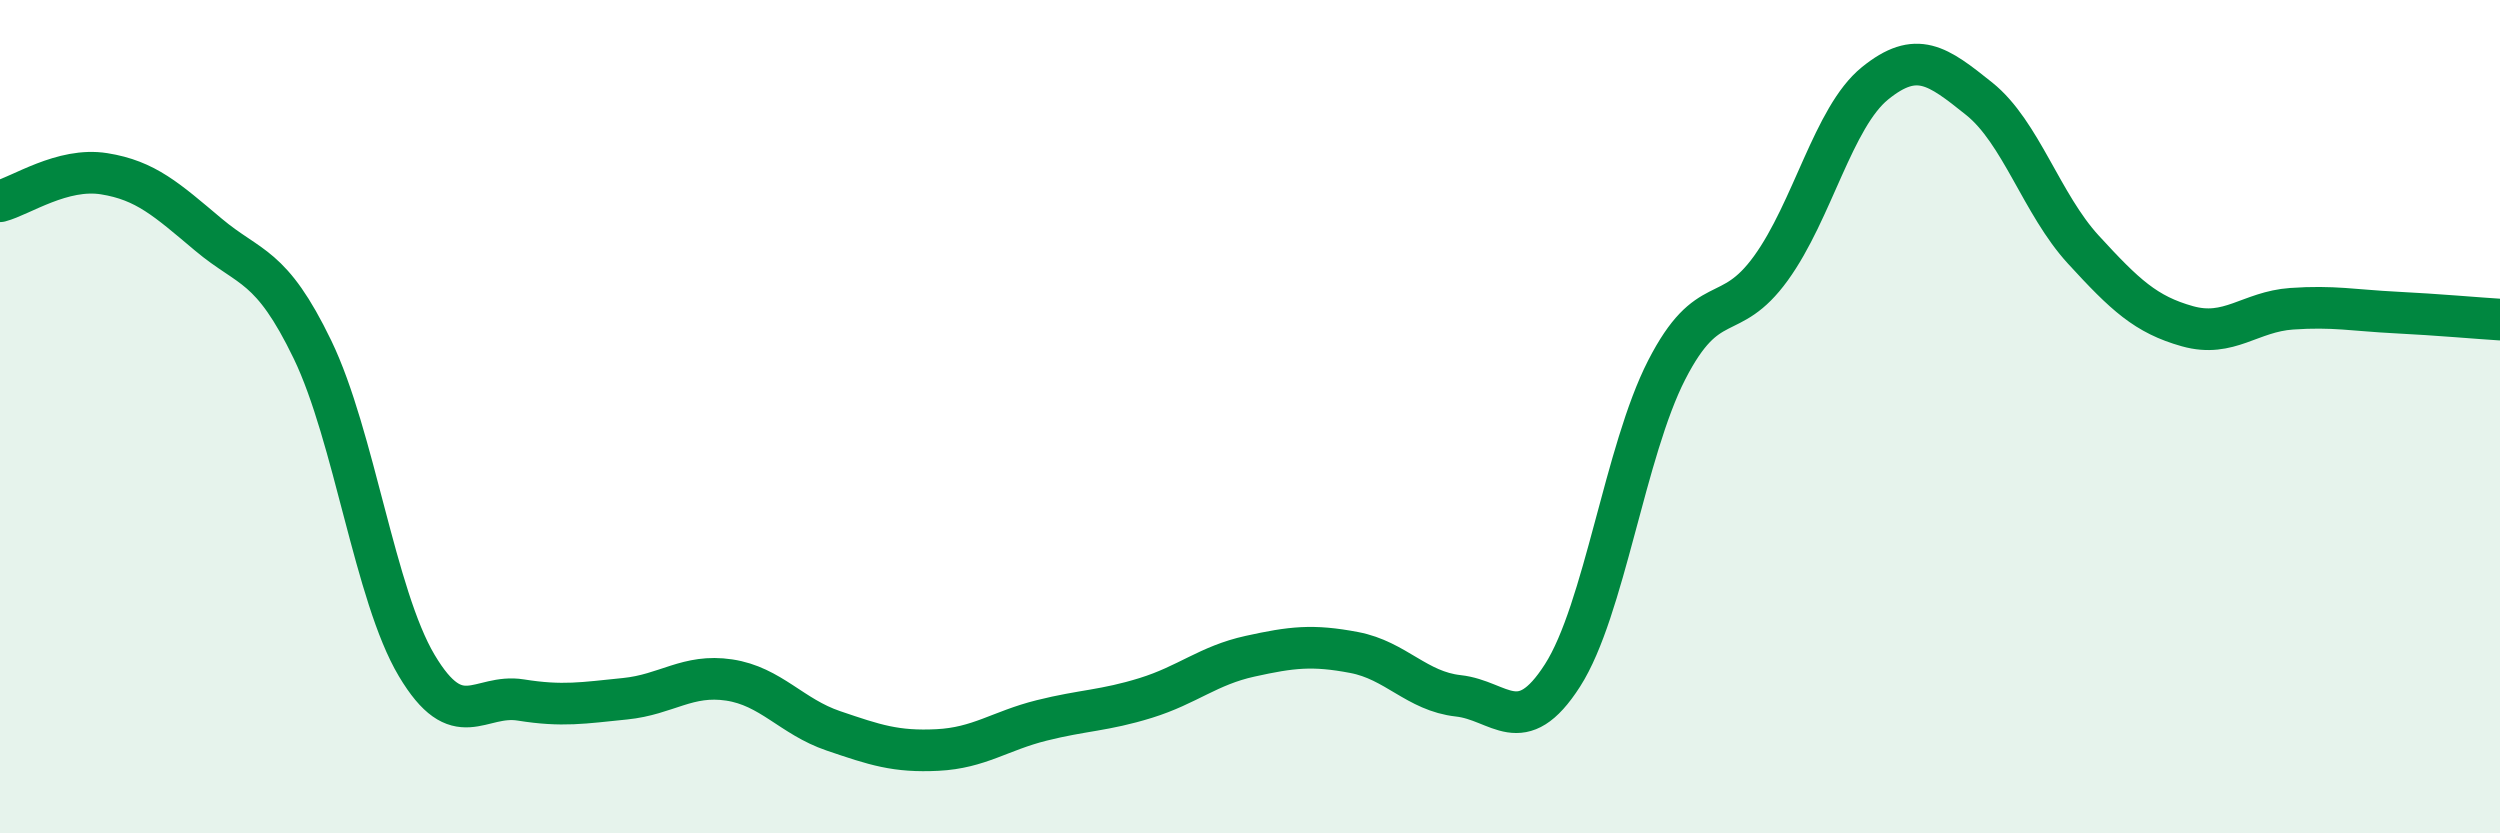 
    <svg width="60" height="20" viewBox="0 0 60 20" xmlns="http://www.w3.org/2000/svg">
      <path
        d="M 0,4.83 C 0.5,4.7 1.5,4.01 2.5,4.17 C 3.5,4.33 4,4.79 5,5.63 C 6,6.47 6.5,6.32 7.5,8.39 C 8.5,10.46 9,14.29 10,15.97 C 11,17.65 11.5,16.64 12.5,16.8 C 13.5,16.96 14,16.87 15,16.77 C 16,16.67 16.5,16.17 17.5,16.32 C 18.5,16.47 19,17.2 20,17.54 C 21,17.88 21.5,18.05 22.5,18 C 23.5,17.95 24,17.54 25,17.29 C 26,17.04 26.5,17.06 27.5,16.75 C 28.5,16.44 29,15.97 30,15.75 C 31,15.53 31.5,15.47 32.5,15.66 C 33.5,15.85 34,16.59 35,16.7 C 36,16.81 36.5,17.77 37.5,16.21 C 38.5,14.65 39,10.83 40,8.88 C 41,6.93 41.5,7.82 42.5,6.44 C 43.5,5.06 44,2.81 45,2 C 46,1.19 46.5,1.57 47.5,2.37 C 48.5,3.17 49,4.9 50,5.99 C 51,7.08 51.5,7.55 52.5,7.83 C 53.5,8.11 54,7.48 55,7.41 C 56,7.34 56.5,7.45 57.5,7.5 C 58.5,7.55 59.5,7.64 60,7.67L60 20L0 20Z"
        fill="#008740"
        opacity="0.1"
        stroke-linecap="round"
        stroke-linejoin="round"
      />
      <path
        d="M 0,4.83 C 0.5,4.7 1.5,4.01 2.5,4.17 C 3.5,4.33 4,4.79 5,5.63 C 6,6.47 6.5,6.32 7.5,8.39 C 8.5,10.46 9,14.29 10,15.97 C 11,17.65 11.5,16.64 12.5,16.8 C 13.5,16.96 14,16.87 15,16.77 C 16,16.67 16.5,16.17 17.5,16.32 C 18.5,16.47 19,17.2 20,17.54 C 21,17.88 21.5,18.05 22.5,18 C 23.5,17.95 24,17.54 25,17.29 C 26,17.04 26.5,17.06 27.5,16.75 C 28.5,16.44 29,15.97 30,15.75 C 31,15.53 31.5,15.47 32.5,15.66 C 33.5,15.85 34,16.59 35,16.7 C 36,16.81 36.5,17.77 37.5,16.21 C 38.5,14.65 39,10.83 40,8.88 C 41,6.93 41.5,7.82 42.5,6.44 C 43.5,5.06 44,2.81 45,2 C 46,1.19 46.5,1.57 47.5,2.37 C 48.5,3.17 49,4.9 50,5.99 C 51,7.08 51.5,7.55 52.5,7.83 C 53.5,8.11 54,7.48 55,7.41 C 56,7.34 56.5,7.45 57.5,7.5 C 58.5,7.55 59.5,7.64 60,7.67"
        stroke="#008740"
        stroke-width="1"
        fill="none"
        stroke-linecap="round"
        stroke-linejoin="round"
      />
    </svg>
  